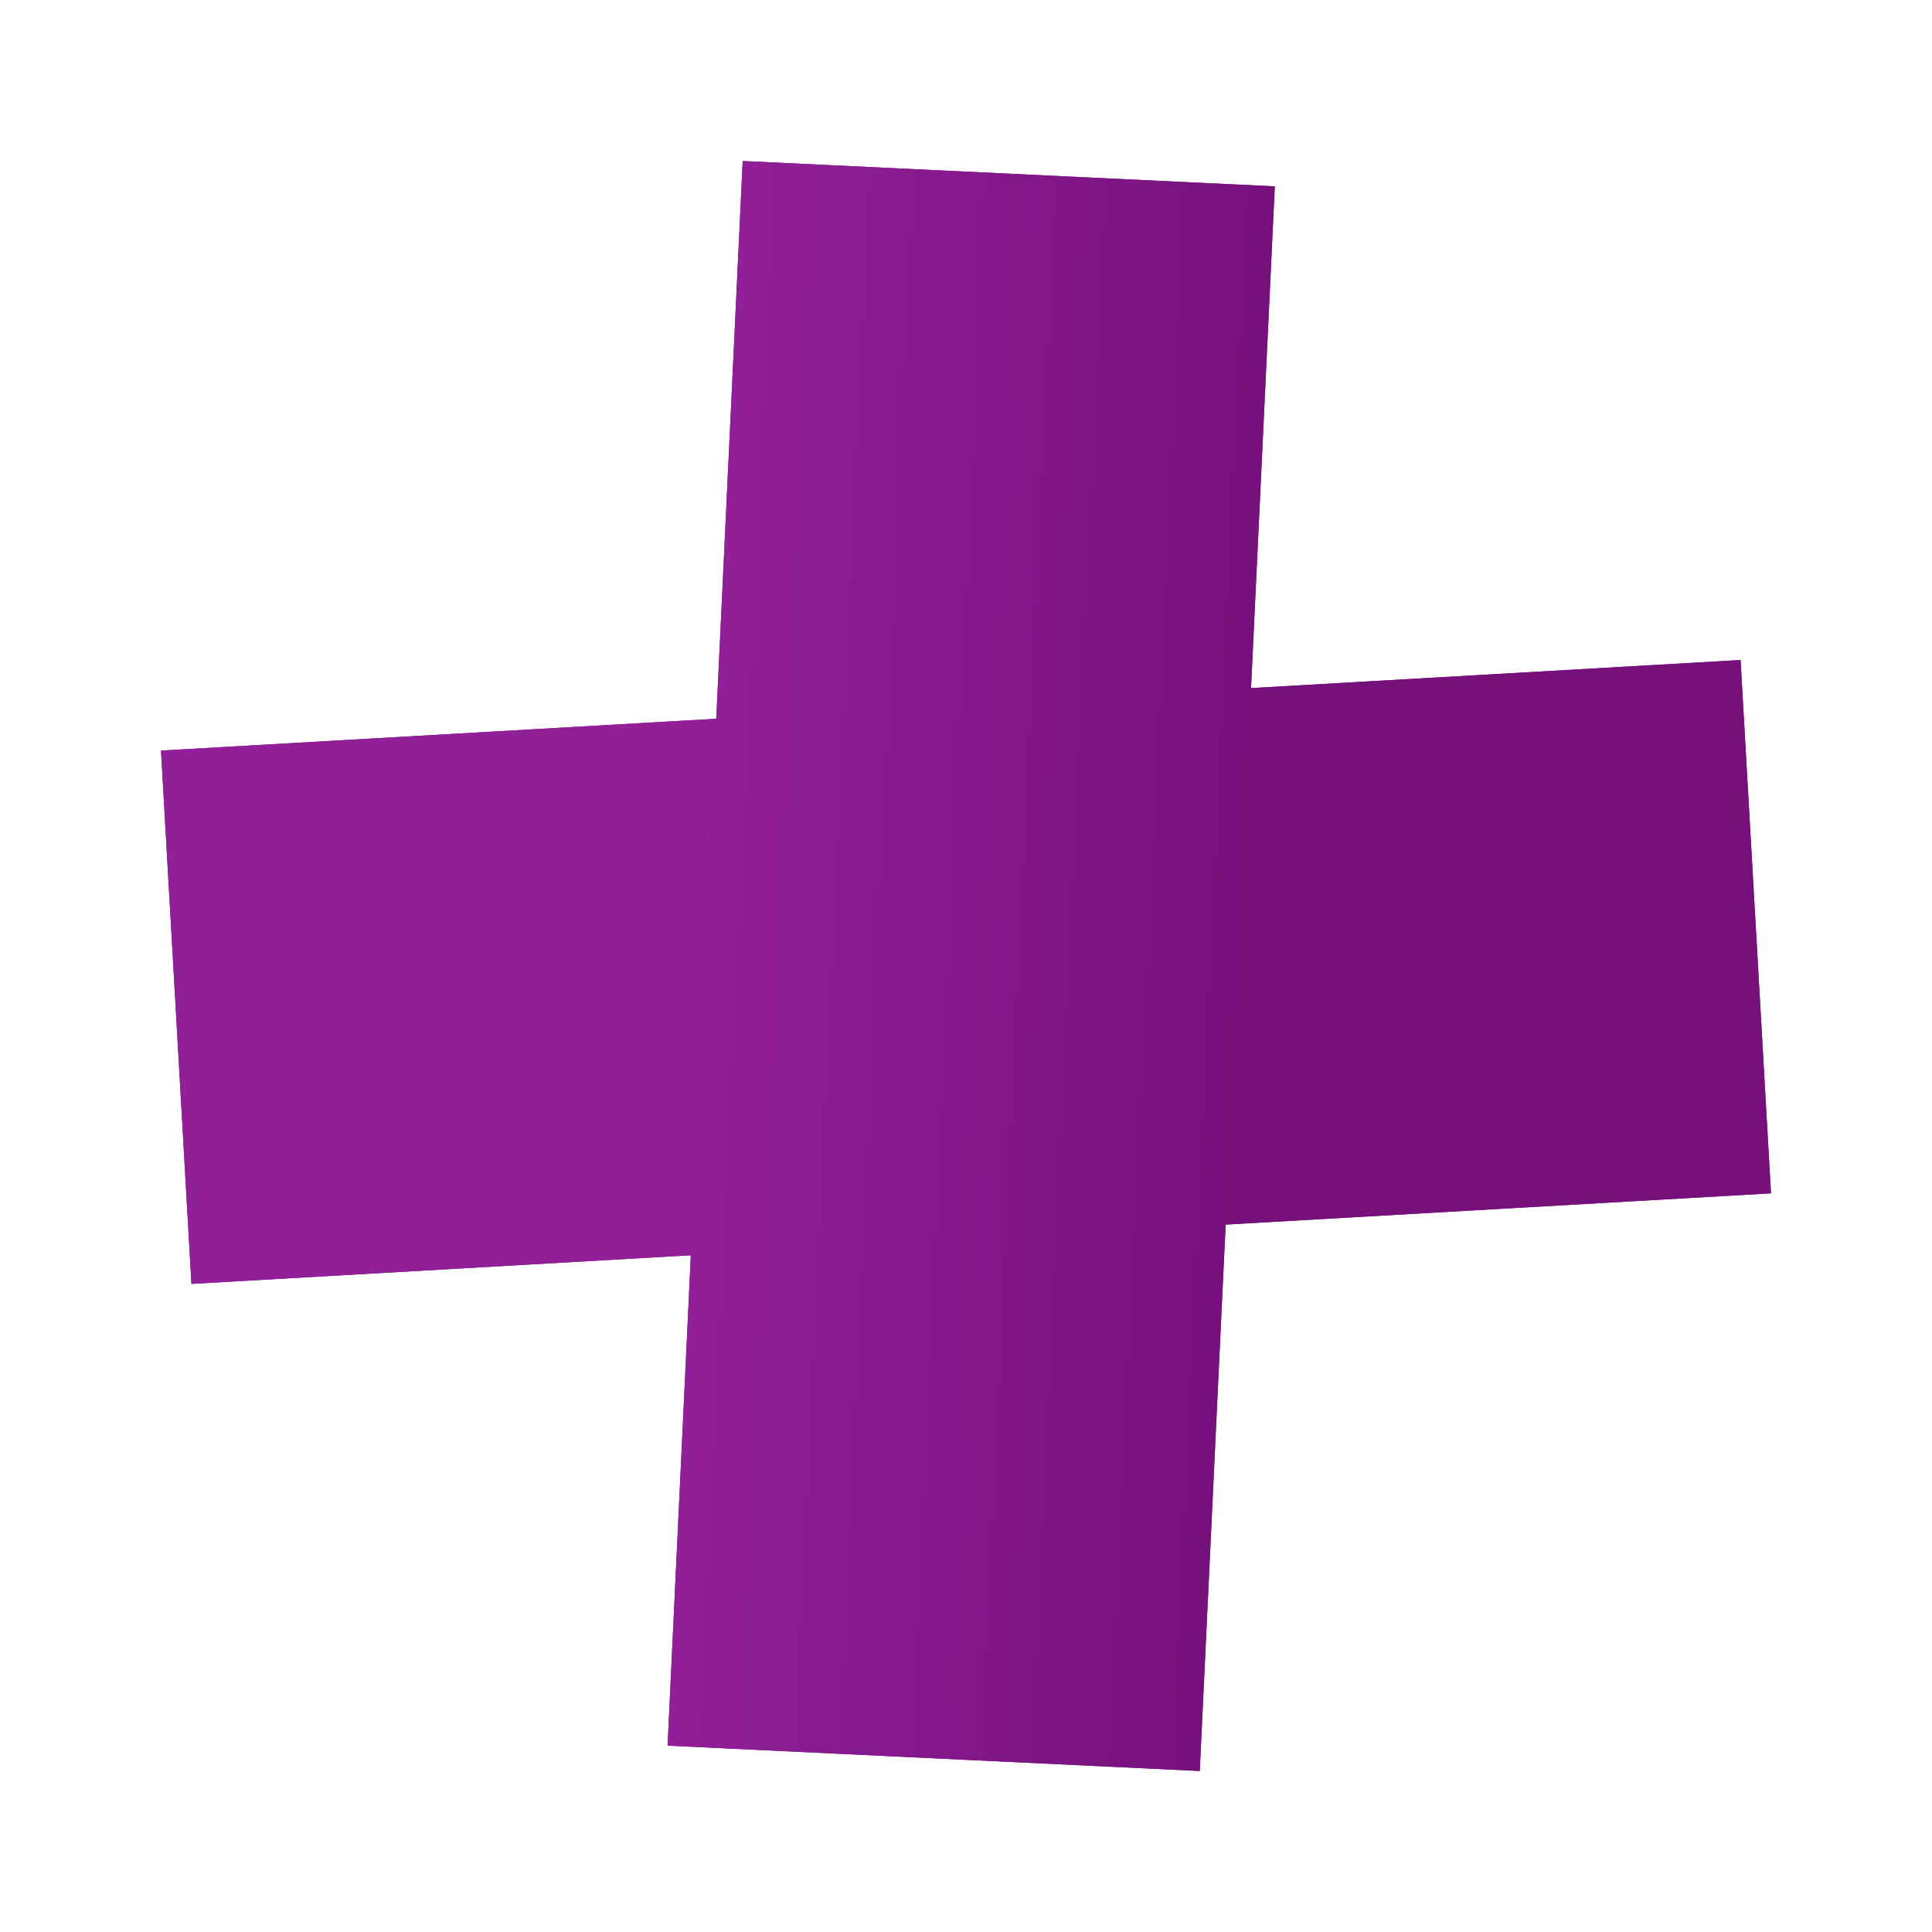 <svg width="24" height="24" viewBox="0 0 24 24" fill="none" xmlns="http://www.w3.org/2000/svg">
<g filter="url(#filter0_d)">
<path d="M2 8.324L21.622 7.199L22 13.824L2.378 14.949L2 8.324Z" fill="#76117C"/>
<path d="M2 8.324L21.622 7.199L22 13.824L2.378 14.949L2 8.324Z" fill="url(#paint0_linear)"/>
<path d="M15.836 1.315L14.904 21L8.293 20.685L9.226 1L15.836 1.315Z" fill="#76117C"/>
<path d="M15.836 1.315L14.904 21L8.293 20.685L9.226 1L15.836 1.315Z" fill="url(#paint1_linear)"/>
</g>
<defs>
<filter id="filter0_d" x="0" y="0" width="24" height="24" filterUnits="userSpaceOnUse" color-interpolation-filters="sRGB">
<feFlood flood-opacity="0" result="BackgroundImageFix"/>
<feColorMatrix in="SourceAlpha" type="matrix" values="0 0 0 0 0 0 0 0 0 0 0 0 0 0 0 0 0 0 127 0"/>
<feOffset dy="1"/>
<feGaussianBlur stdDeviation="1"/>
<feColorMatrix type="matrix" values="0 0 0 0 0.213 0 0 0 0 0.068 0 0 0 0 0.487 0 0 0 0.5 0"/>
<feBlend mode="normal" in2="BackgroundImageFix" result="effect1_dropShadow"/>
<feBlend mode="normal" in="SourceGraphic" in2="effect1_dropShadow" result="shape"/>
</filter>
<linearGradient id="paint0_linear" x1="15.37" y1="11.158" x2="8.76" y2="10.844" gradientUnits="userSpaceOnUse">
<stop stop-color="#76117C"/>
<stop offset="1" stop-color="#911F98"/>
</linearGradient>
<linearGradient id="paint1_linear" x1="15.37" y1="11.158" x2="8.76" y2="10.844" gradientUnits="userSpaceOnUse">
<stop stop-color="#76117C"/>
<stop offset="1" stop-color="#911F98"/>
</linearGradient>
</defs>
</svg>
